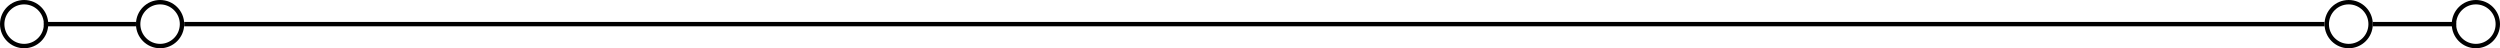<?xml version="1.0" encoding="UTF-8"?>
<svg xmlns="http://www.w3.org/2000/svg" width="570" height="11" viewBox="0 0 570 11" fill="none">
  <line x1="42" y1="5.5" x2="530" y2="5.5" stroke="black"></line>
  <line x1="541" y1="5.5" x2="560" y2="5.5" stroke="black"></line>
  <line x1="10" y1="5.5" x2="31" y2="5.5" stroke="black"></line>
  <circle cx="5.5" cy="5.5" r="5" stroke="black"></circle>
  <circle cx="36.5" cy="5.5" r="5" stroke="black"></circle>
  <circle cx="564.5" cy="5.5" r="5" stroke="black"></circle>
  <circle cx="535.5" cy="5.5" r="5" stroke="black"></circle>
</svg>
